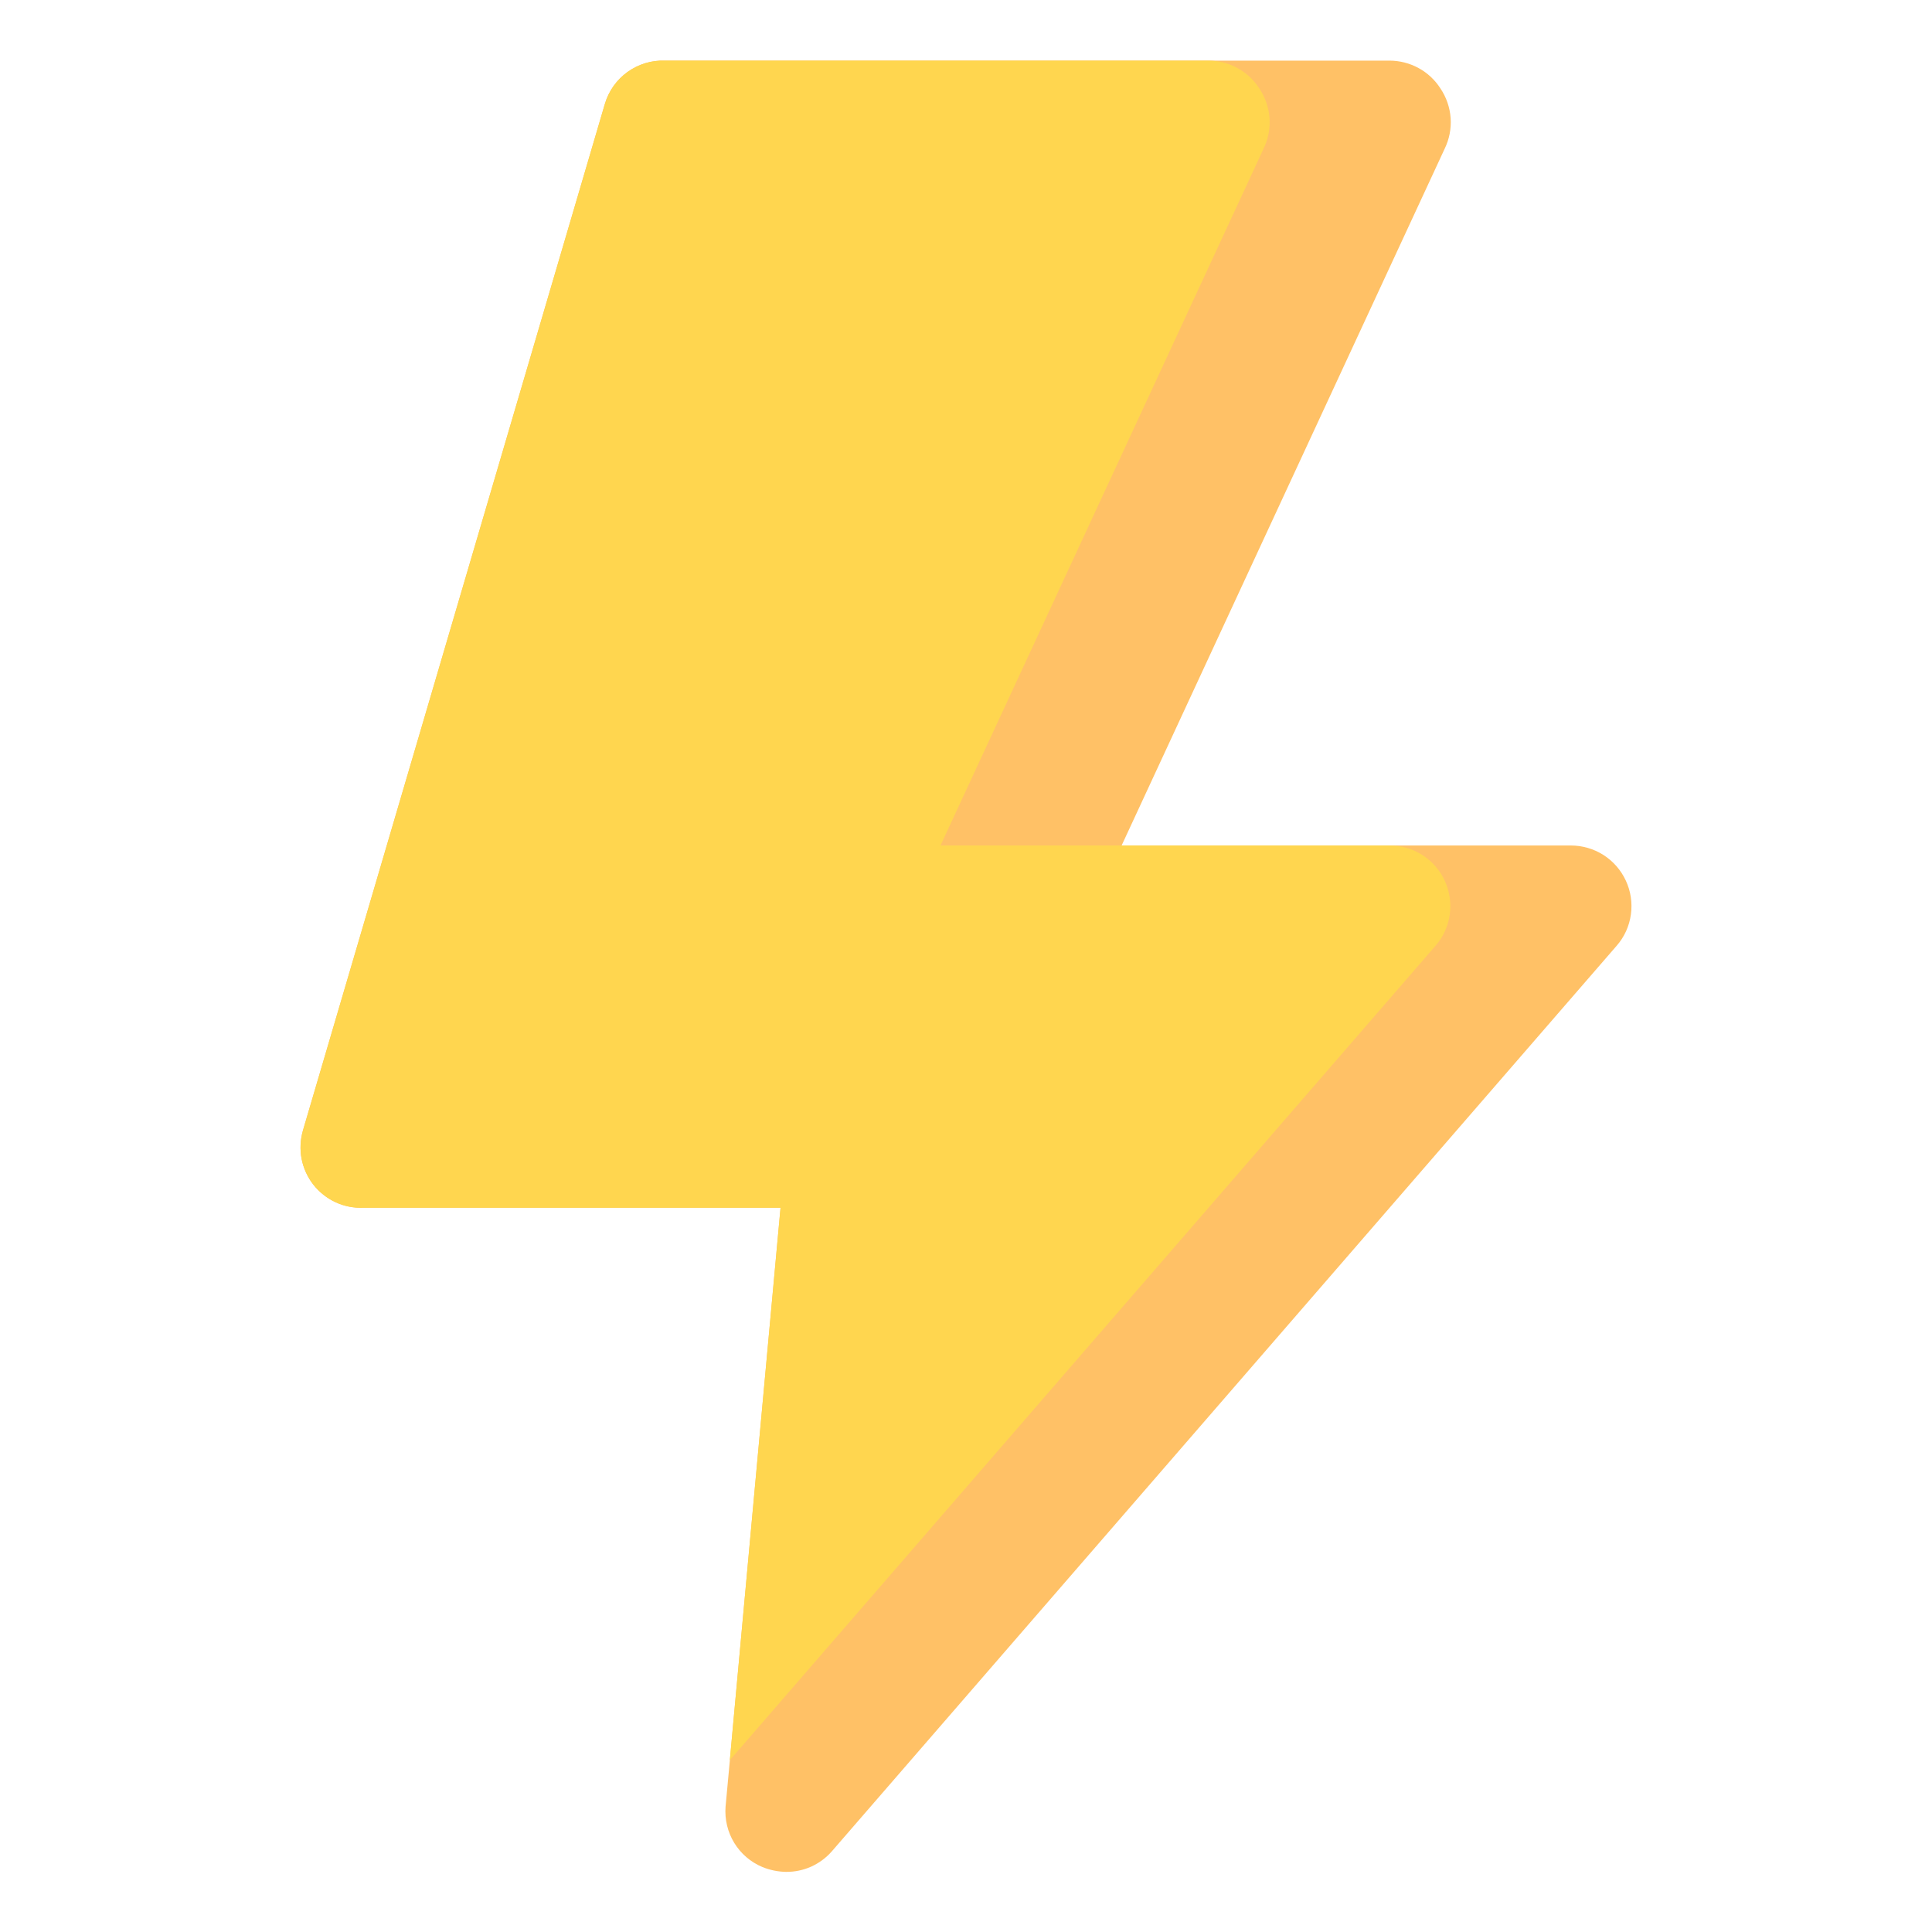 <svg width="40" height="40" viewBox="0 0 40 40" fill="none" xmlns="http://www.w3.org/2000/svg">
<path d="M33.472 19.58L17.222 38.33C17.104 38.465 16.957 38.573 16.794 38.647C16.63 38.72 16.452 38.757 16.272 38.755C16.105 38.752 15.94 38.718 15.785 38.655C15.542 38.554 15.338 38.378 15.201 38.154C15.064 37.929 15.002 37.667 15.022 37.405L15.11 36.455L16.16 25.005H7.522C7.324 25.013 7.127 24.974 6.947 24.891C6.767 24.807 6.609 24.682 6.487 24.526C6.365 24.37 6.282 24.186 6.244 23.992C6.207 23.797 6.217 23.596 6.272 23.405L12.522 2.155C12.6 1.887 12.766 1.653 12.992 1.49C13.219 1.327 13.493 1.244 13.772 1.255H28.772C28.981 1.256 29.187 1.309 29.37 1.409C29.554 1.509 29.709 1.654 29.822 1.83C29.945 2.013 30.018 2.224 30.034 2.444C30.049 2.663 30.006 2.883 29.91 3.08L23.222 17.505H32.522C32.761 17.505 32.995 17.573 33.197 17.701C33.399 17.83 33.559 18.013 33.66 18.23C33.763 18.449 33.799 18.694 33.766 18.933C33.733 19.173 33.631 19.398 33.472 19.58Z" fill="#FFC166"/>
<path d="M29.722 19.58L15.11 36.443L16.16 25.005H7.522C7.324 25.013 7.127 24.974 6.947 24.891C6.767 24.807 6.609 24.682 6.487 24.526C6.365 24.37 6.282 24.186 6.244 23.992C6.207 23.797 6.217 23.596 6.272 23.405L12.522 2.155C12.6 1.887 12.766 1.653 12.992 1.49C13.219 1.327 13.493 1.244 13.772 1.255H25.022C25.231 1.256 25.437 1.309 25.62 1.409C25.804 1.509 25.959 1.654 26.072 1.83C26.195 2.013 26.268 2.224 26.284 2.444C26.299 2.663 26.256 2.883 26.16 3.08L19.472 17.505H28.772C29.011 17.505 29.245 17.573 29.447 17.701C29.649 17.83 29.809 18.013 29.91 18.23C30.012 18.449 30.049 18.694 30.016 18.933C29.983 19.173 29.881 19.398 29.722 19.58Z" fill="#FFD64F"/>
</svg>

